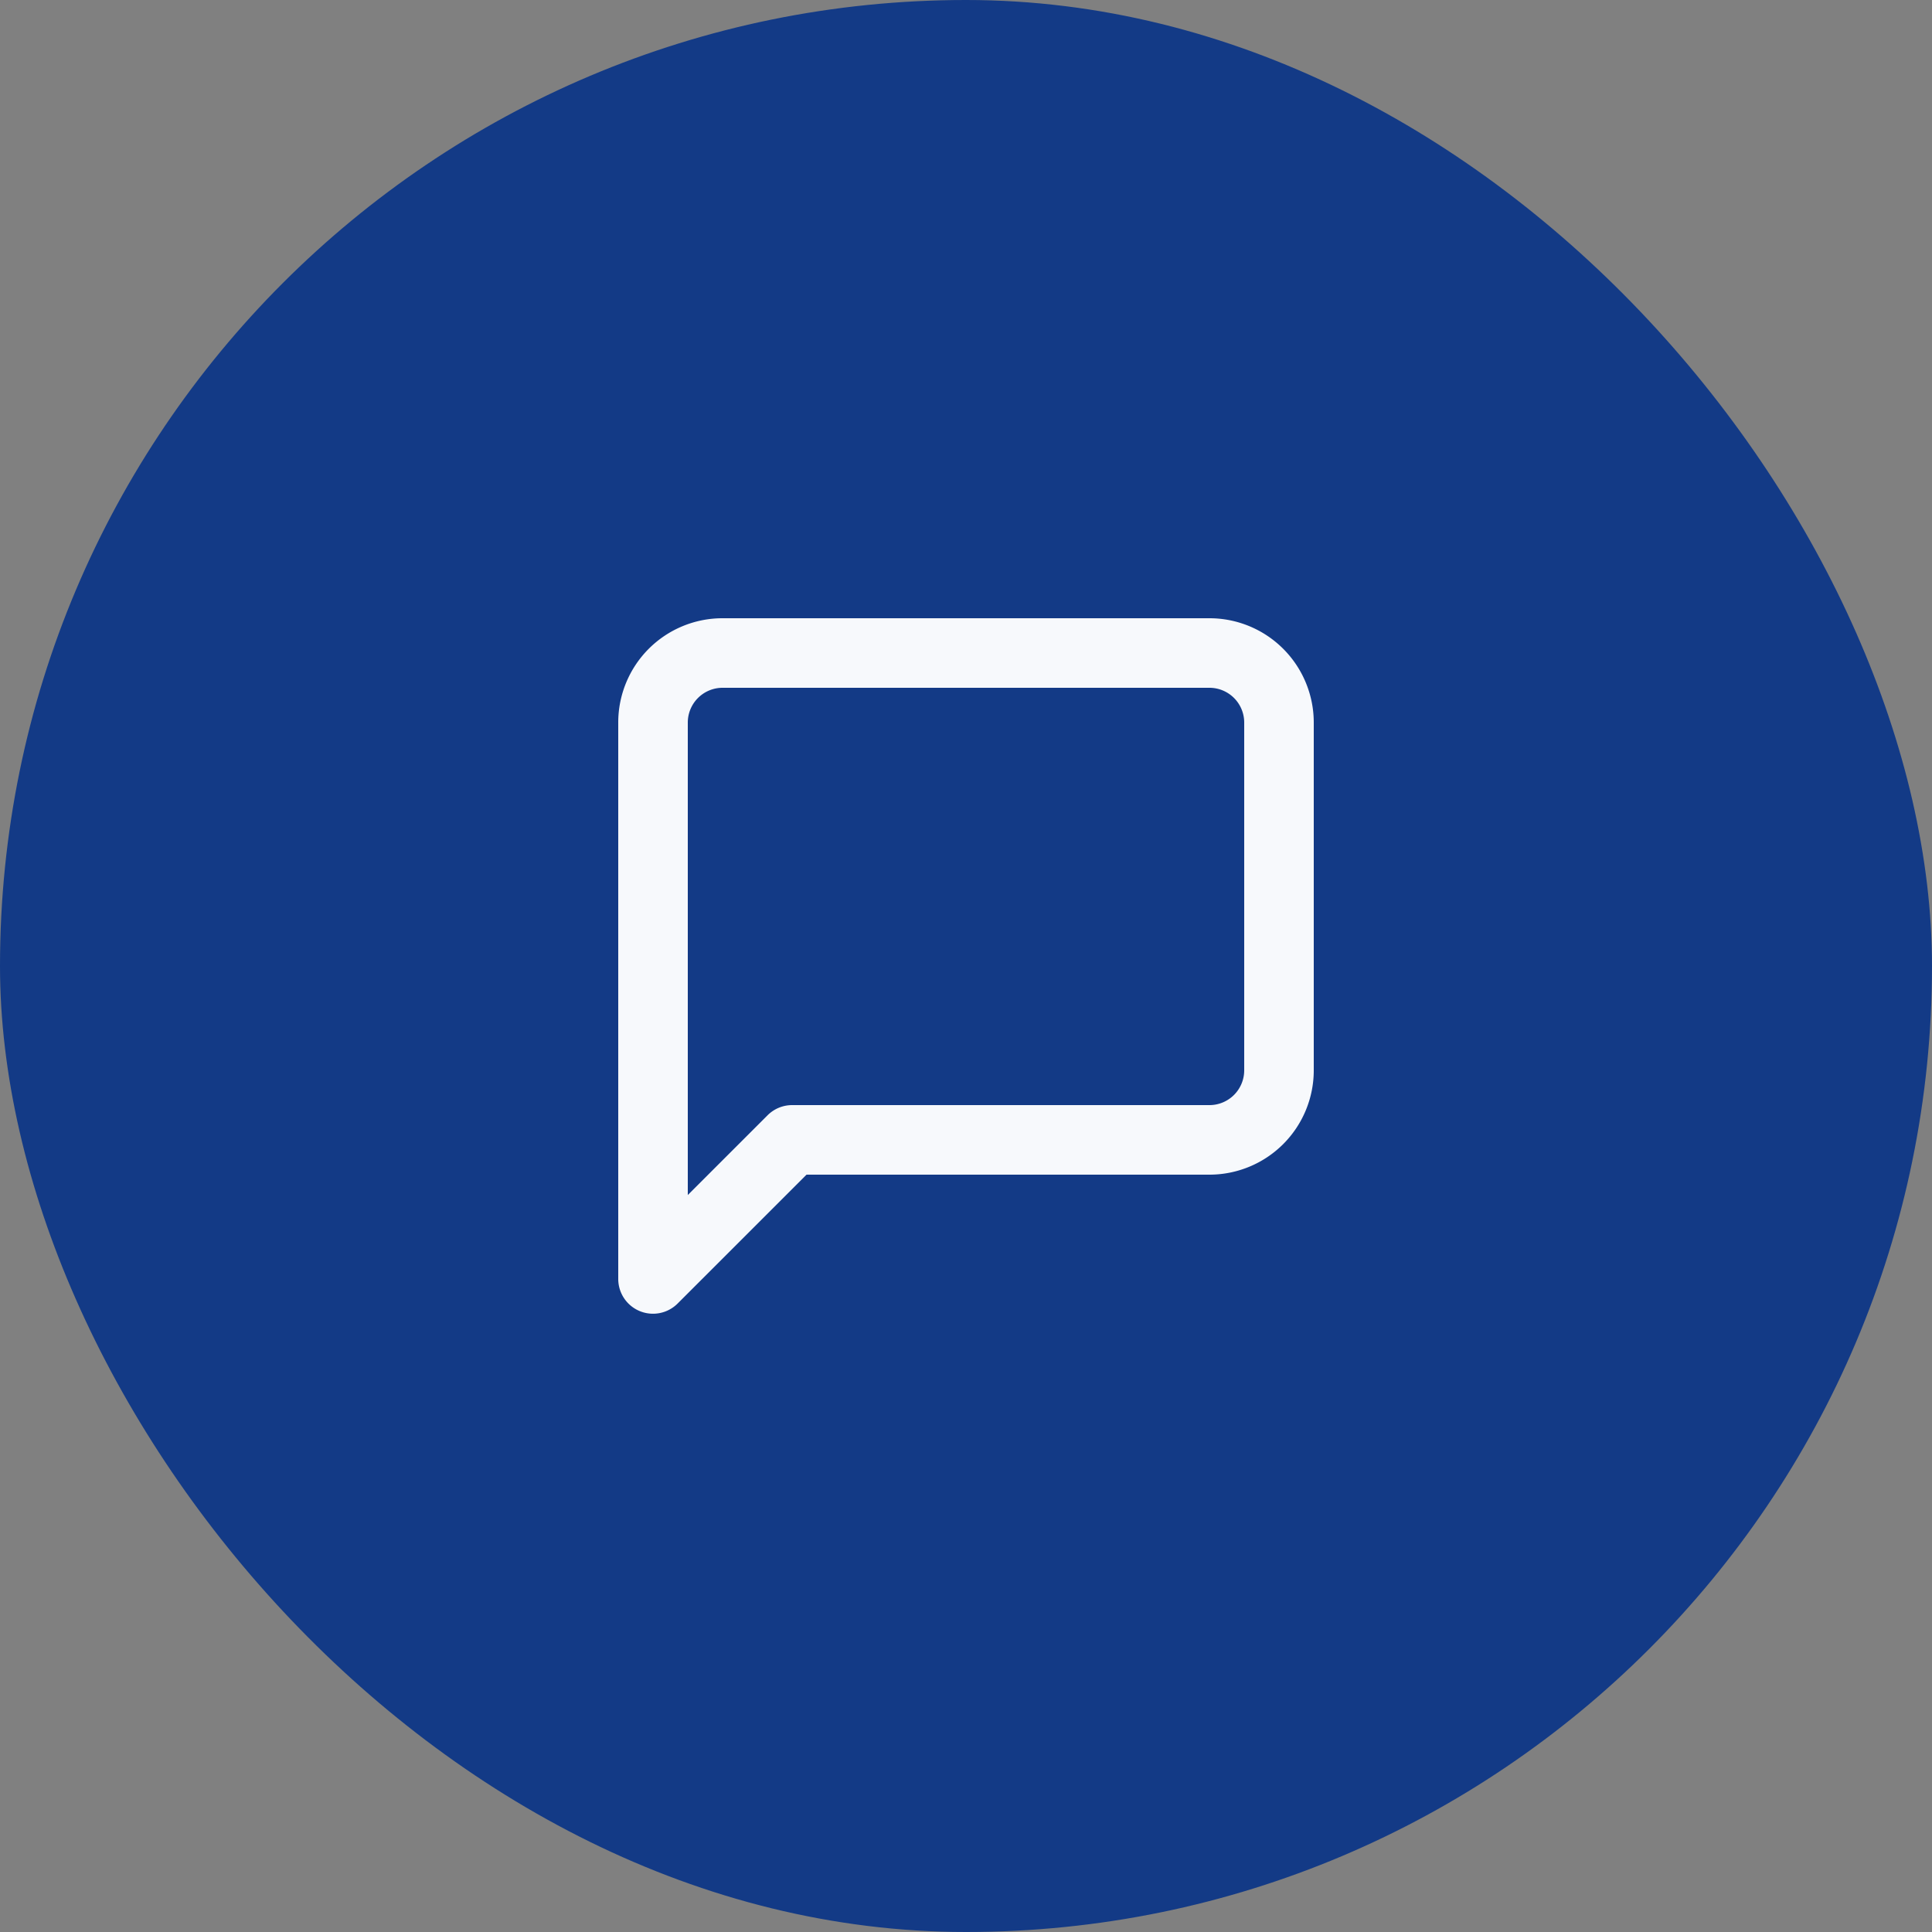 <svg width="50" height="50" viewBox="0 0 50 50" xmlns="http://www.w3.org/2000/svg">
    <rect x="0" y="0" width="50" height="50" fill="#808080" stroke="none"/>
    <g fill="none" fill-rule="evenodd">
        <rect fill="#133A86" width="50" height="50" rx="25"/>
        <path d="M18.7 17.8a.9.9 0 0 0-.9.9v12.227l2.064-2.063a.9.9 0 0 1 .636-.264h10.8a.9.9 0 0 0 .9-.9v-9a.9.9 0 0 0-.9-.9H18.7zm-1.91-1.01A2.7 2.7 0 0 1 18.7 16h12.6a2.7 2.7 0 0 1 2.7 2.7v9a2.7 2.7 0 0 1-2.7 2.7H20.873l-3.337 3.336A.9.9 0 0 1 16 33.1V18.7a2.7 2.7 0 0 1 .79-1.91z" fill="#F7F9FC"/>
    </g>
</svg>
